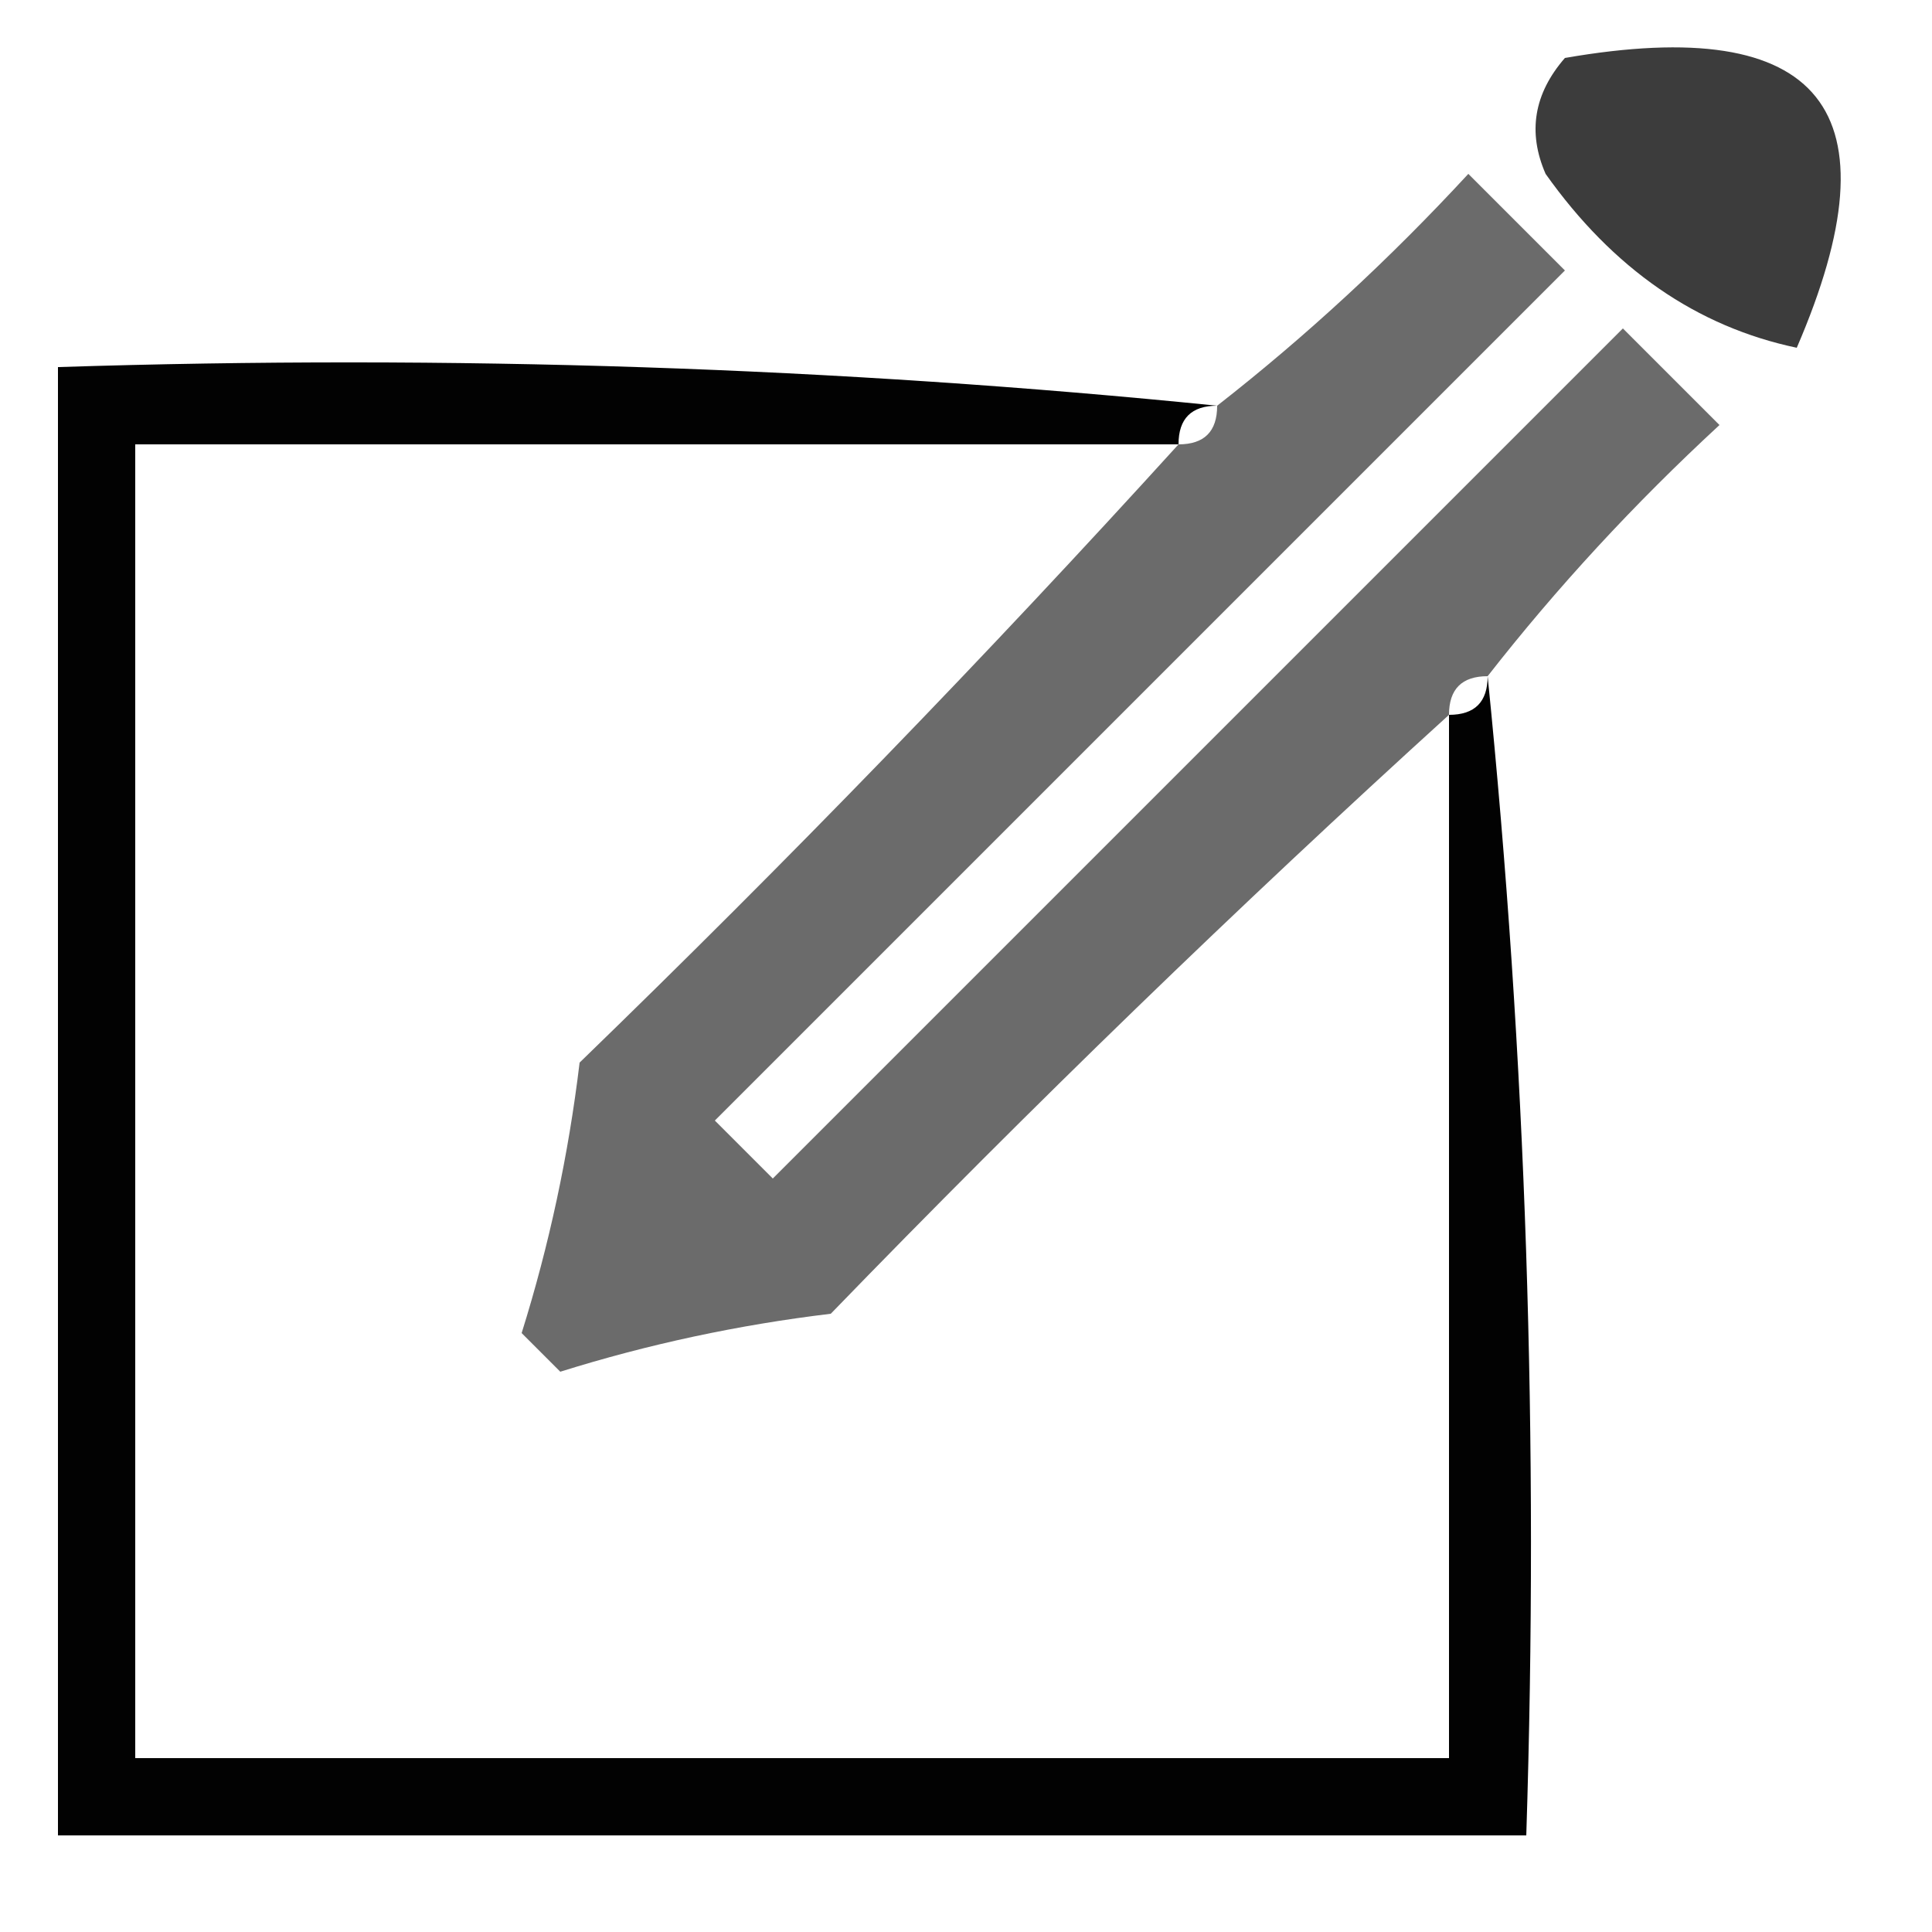 <?xml version="1.0" encoding="UTF-8"?>
<!DOCTYPE svg PUBLIC "-//W3C//DTD SVG 1.1//EN" "http://www.w3.org/Graphics/SVG/1.1/DTD/svg11.dtd">
<svg xmlns="http://www.w3.org/2000/svg" version="1.1" width="50px" height="50px" style="shape-rendering:geometricPrecision; text-rendering:geometricPrecision; image-rendering:optimizeQuality; fill-rule:evenodd; clip-rule:evenodd" xmlns:xlink="http://www.w3.org/1999/xlink">
<g><path style="opacity:0.762" fill="#000000" d="M 40.5,1.5 C 47.158,0.344 49.158,2.844 46.5,9C 43.907,8.454 41.74,6.954 40,4.5C 39.53,3.423 39.697,2.423 40.5,1.5 Z"/></g>
<g><path style="opacity:0.581" fill="#000000" d="M 38.5,17.5 C 37.833,17.5 37.5,17.833 37.5,18.5C 32.035,23.464 26.702,28.63 21.5,34C 19.109,34.287 16.776,34.787 14.5,35.5C 14.167,35.167 13.833,34.833 13.5,34.5C 14.213,32.224 14.713,29.891 15,27.5C 20.37,22.298 25.536,16.965 30.5,11.5C 31.167,11.5 31.5,11.167 31.5,10.5C 33.797,8.706 35.963,6.706 38,4.5C 38.833,5.333 39.667,6.167 40.5,7C 33.167,14.333 25.833,21.667 18.5,29C 19,29.5 19.5,30 20,30.5C 27.333,23.167 34.667,15.833 42,8.5C 42.833,9.333 43.667,10.167 44.5,11C 42.294,13.037 40.294,15.203 38.5,17.5 Z"/></g>
<g><path style="opacity:0.99" fill="#000000" d="M 31.5,10.5 C 30.833,10.5 30.5,10.833 30.5,11.5C 21.5,11.5 12.5,11.5 3.5,11.5C 3.5,22.833 3.5,34.167 3.5,45.5C 14.833,45.5 26.167,45.5 37.5,45.5C 37.5,36.5 37.5,27.5 37.5,18.5C 38.167,18.5 38.5,18.167 38.5,17.5C 39.494,27.319 39.827,37.319 39.5,47.5C 26.833,47.5 14.167,47.5 1.5,47.5C 1.5,34.833 1.5,22.167 1.5,9.5C 11.681,9.173 21.681,9.506 31.5,10.5 Z"/></g>
</svg>
